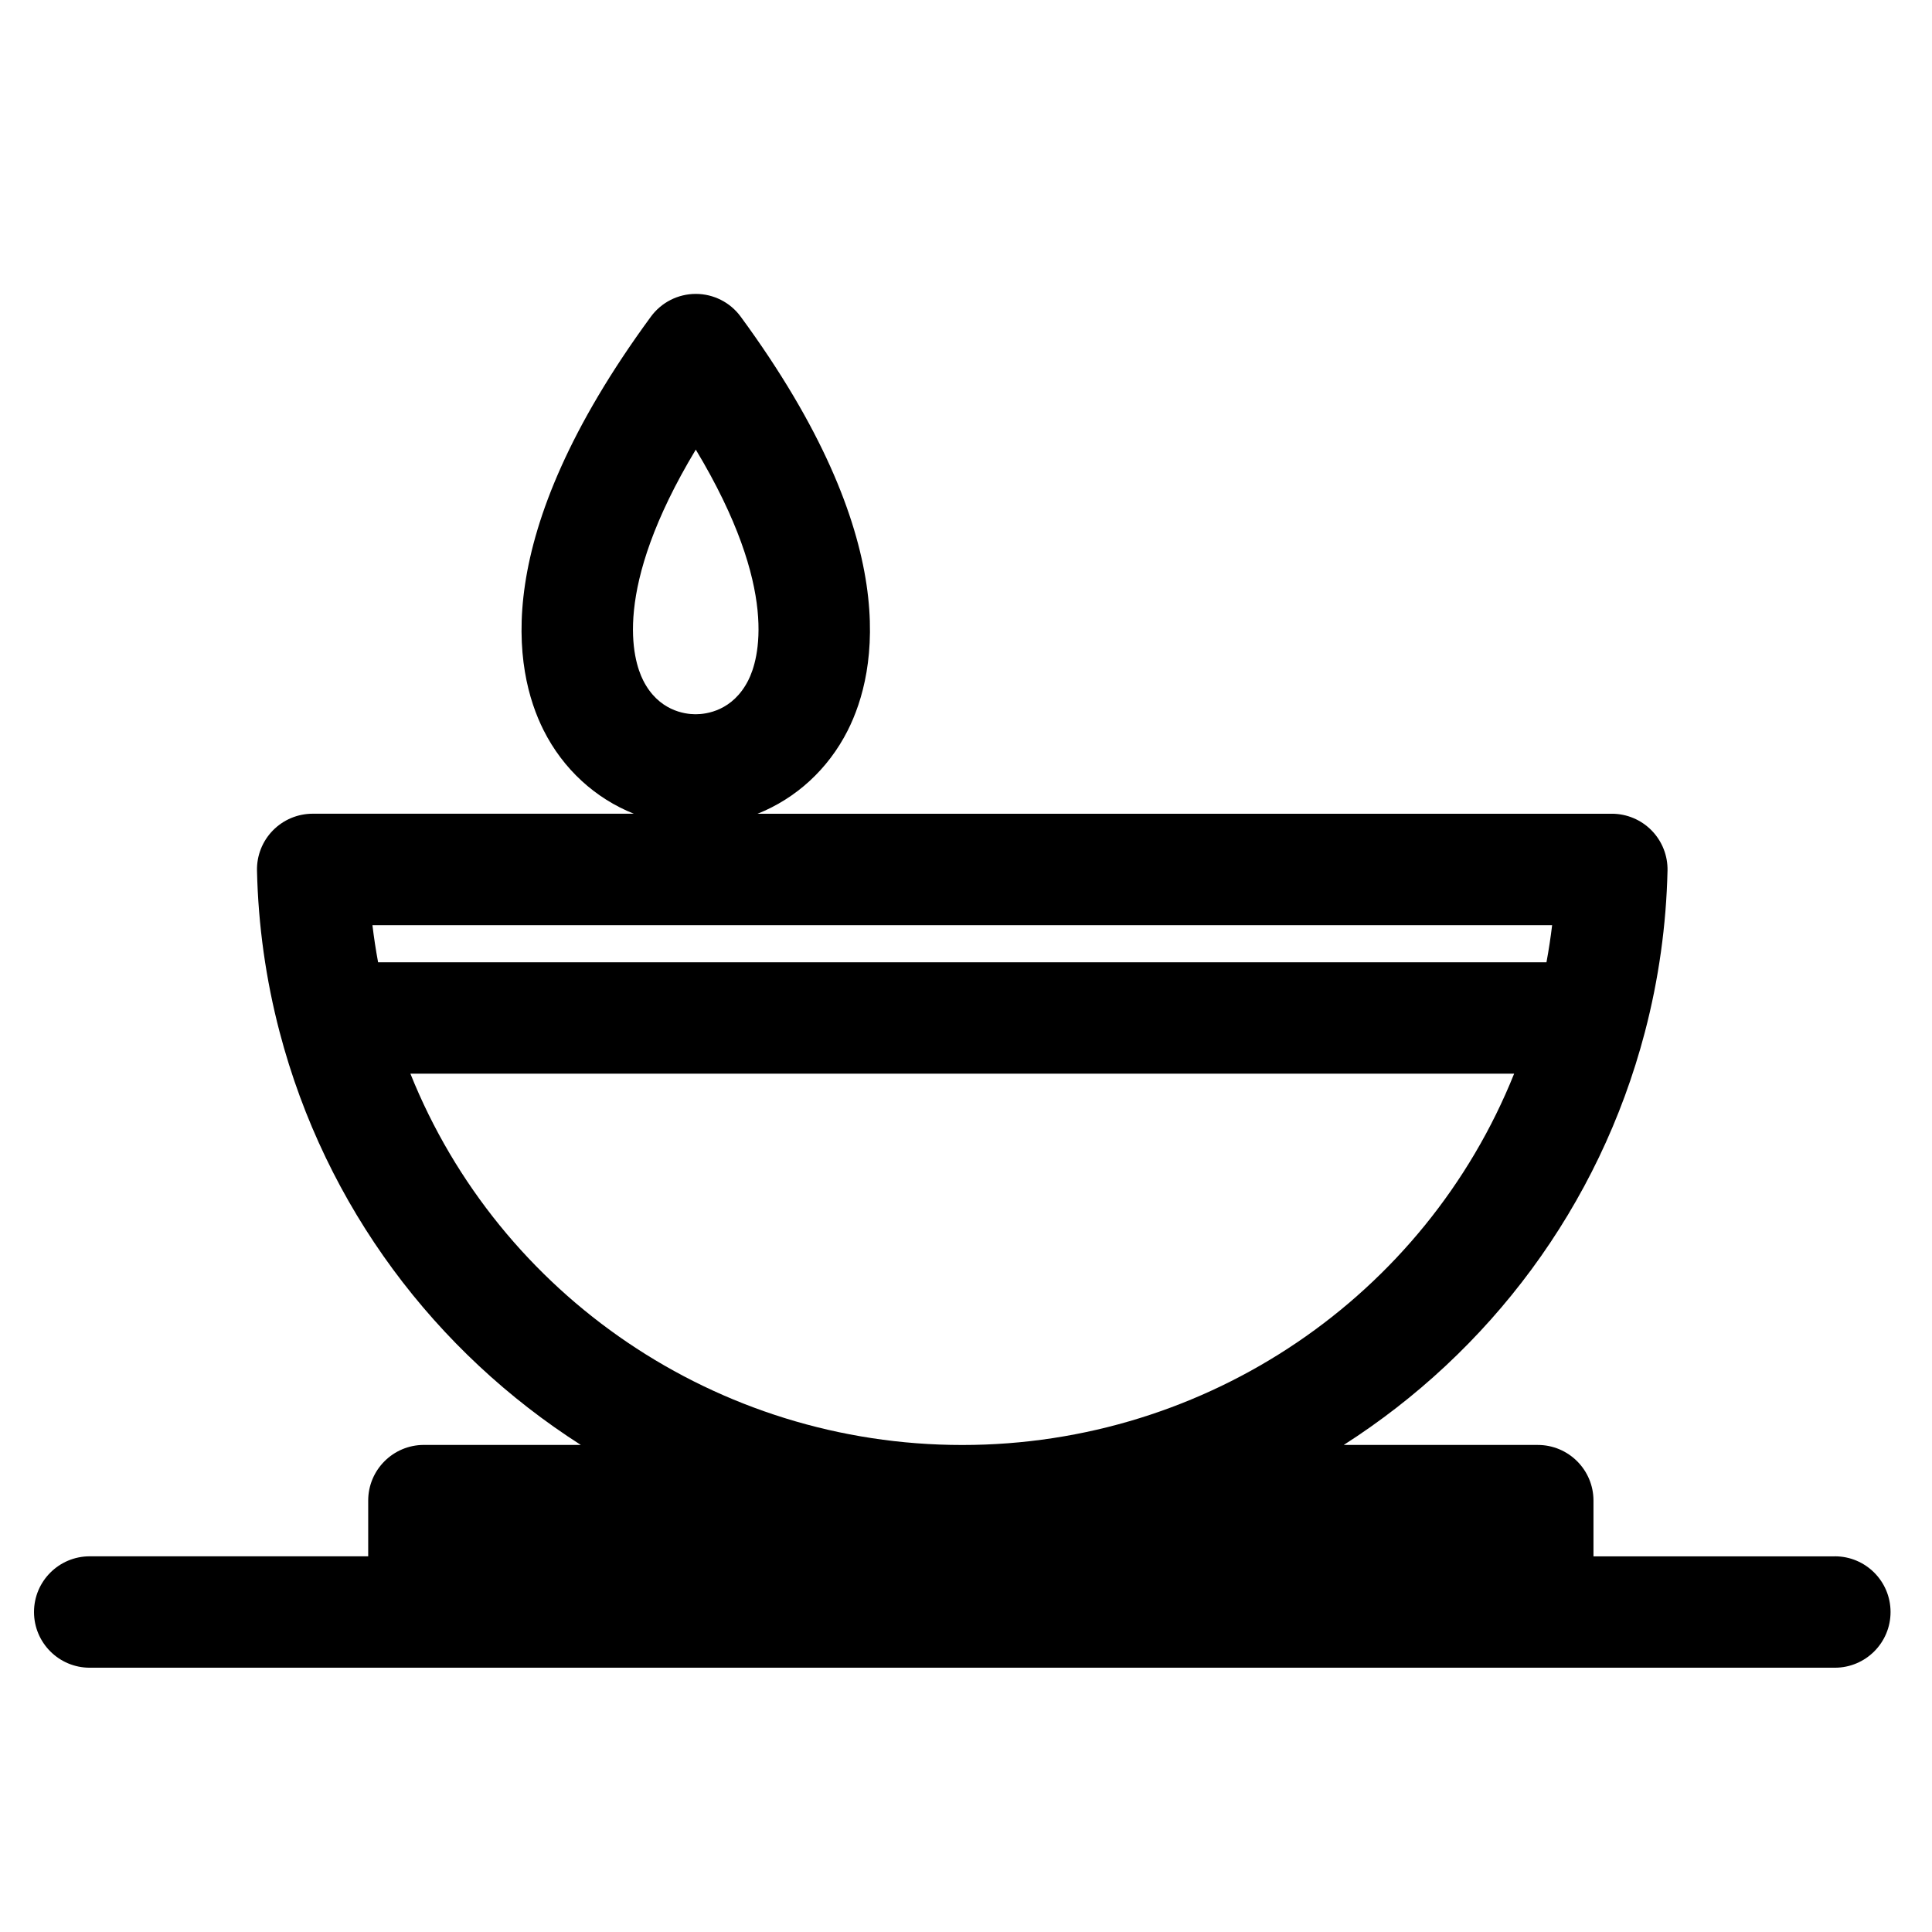 <?xml version="1.0" encoding="UTF-8"?>
<!-- Uploaded to: SVG Repo, www.svgrepo.com, Generator: SVG Repo Mixer Tools -->
<svg fill="#000000" width="800px" height="800px" version="1.1" viewBox="144 144 512 512" xmlns="http://www.w3.org/2000/svg">
 <path d="m630.25 556.45h-63.961v-14.762c0-8.152-6.609-14.762-14.762-14.762h-51.426c38.488-24.605 67.664-63.043 79.812-109.42 0.004-0.008 0.004-0.016 0.004-0.02 3.652-13.934 5.664-28.316 5.992-42.746 0.09-3.973-1.426-7.812-4.203-10.652-2.777-2.84-6.582-4.441-10.555-4.441l-226.39 0.004c10.113-4.027 18.656-11.73 23.871-22.023 7.953-15.703 14.852-50.84-28.34-109.71-2.781-3.793-7.199-6.031-11.898-6.031s-9.121 2.238-11.898 6.027c-43.117 58.758-36.336 93.879-28.453 109.58 5.191 10.348 13.762 18.102 23.918 22.148h-85.098c-3.973 0-7.777 1.602-10.555 4.441s-4.293 6.68-4.203 10.652c0.324 14.441 2.344 28.832 5.996 42.77 0.004 0.008 0.004 0.016 0.008 0.023 12.156 46.363 41.328 84.797 79.809 109.39h-41.582c-8.152 0-14.762 6.609-14.762 14.762v14.762l-73.801-0.004c-8.152 0-14.762 6.609-14.762 14.762s6.609 14.762 14.762 14.762h462.48c8.152 0 14.762-6.609 14.762-14.762 0.004-8.152-6.606-14.762-14.758-14.762zm-301.86-293.3c22.414 37.242 16.586 55.855 13.91 61.141-4.113 8.117-11.129 8.992-13.957 8.992h-0.109c-2.801-0.02-9.758-0.941-13.809-9.02-2.66-5.293-8.426-23.914 13.965-61.113zm226.94 126.03c-0.395 3.297-0.895 6.578-1.5 9.84h-309.63c-0.605-3.262-1.105-6.543-1.5-9.84zm-302.57 39.359h292.5c-23.57 58.789-81.195 98.398-146.25 98.398-65.059 0-122.68-39.609-146.25-98.398z"/>
</svg>